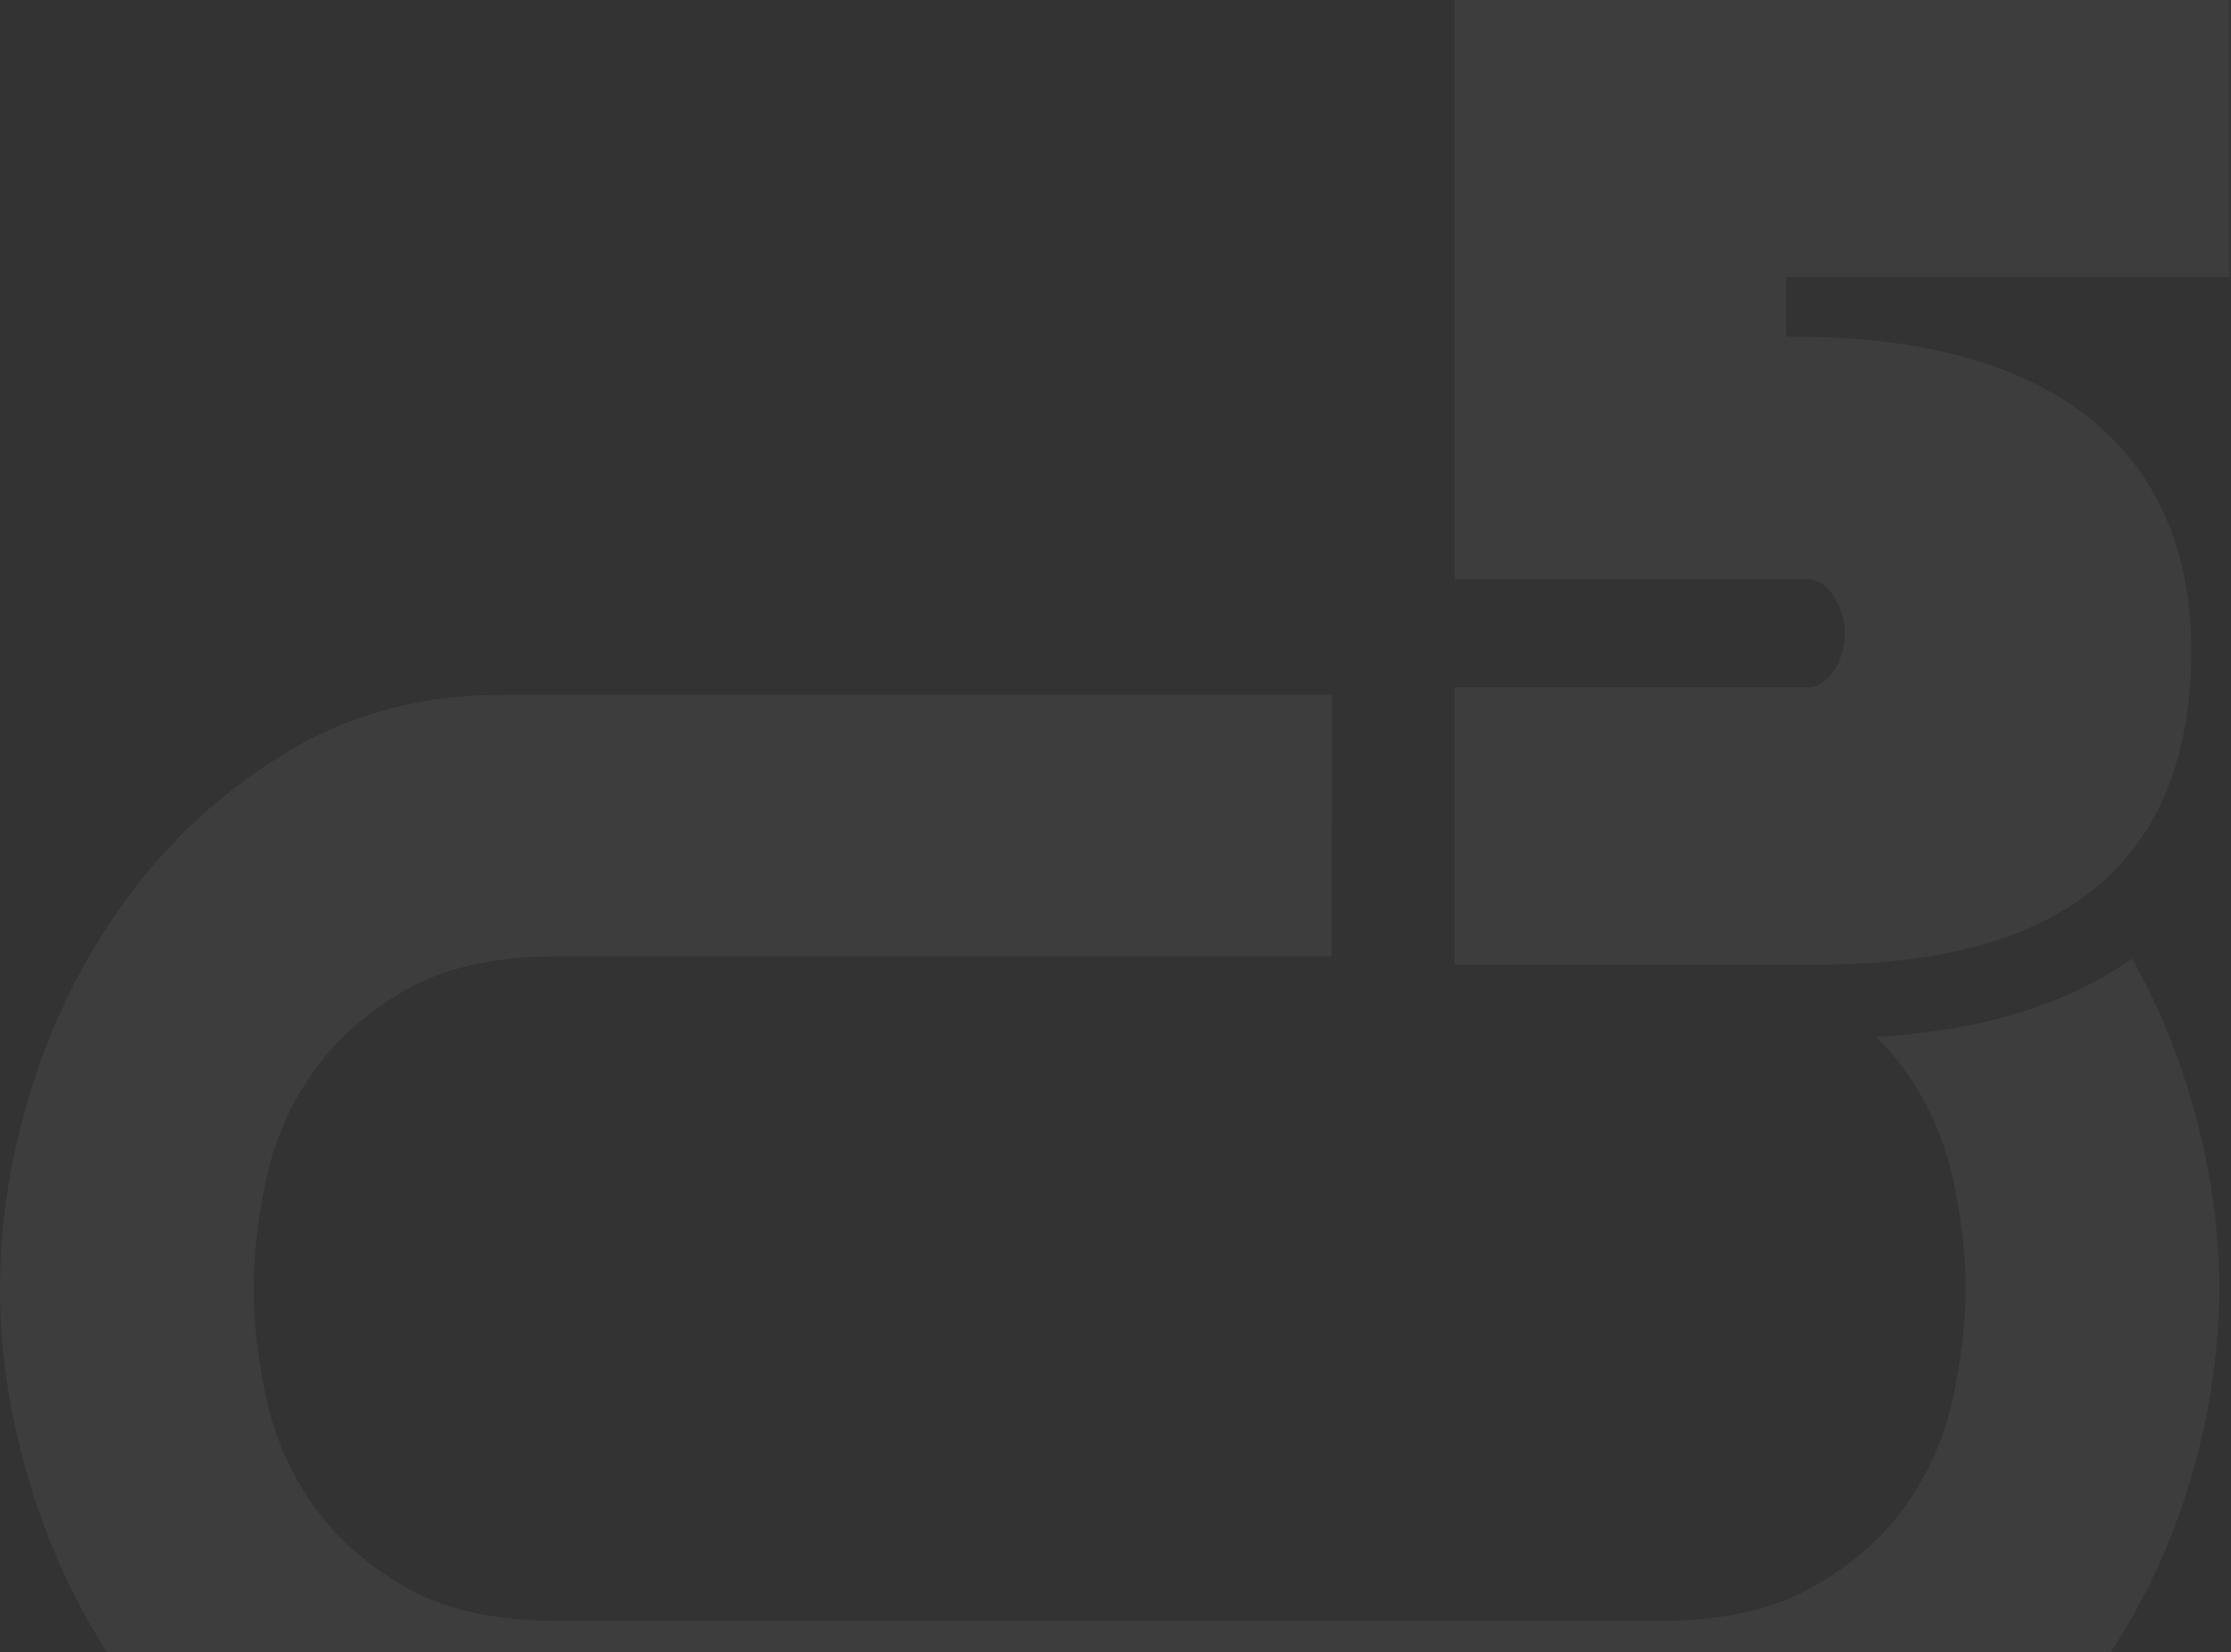 <svg width="582" height="431" viewBox="0 0 582 431" fill="none" xmlns="http://www.w3.org/2000/svg">
<rect x="0" y="0" width="582" height="431" fill="#333333" stroke="none"/>
<g opacity="0.05">
<path fill-rule="evenodd" clip-rule="evenodd" d="M556.204 250.017C538.212 262.68 515.591 268.946 489.348 270.478C492.41 273.448 495.135 276.617 497.489 280.001C503.41 288.528 507.444 297.882 509.579 308.063C511.708 318.252 512.778 327.6 512.778 336.124C512.778 344.65 511.708 354.011 509.579 364.188C507.444 374.377 503.41 383.726 497.489 392.249C491.554 400.775 483.374 408.003 472.952 413.917C462.512 419.846 449.238 422.798 433.121 422.798H145.796C129.196 422.798 115.807 419.846 105.615 413.917C95.416 408.003 87.36 400.775 81.434 392.249C75.501 383.726 71.477 374.377 69.344 364.188C67.212 354.011 66.143 344.65 66.143 336.124C66.143 327.6 67.212 318.252 69.344 308.063C71.477 297.882 75.501 288.528 81.434 280.001C87.36 271.475 95.416 264.259 105.615 258.334C115.807 252.417 129.196 249.452 145.796 249.452H347.426L347.428 181.25H130.864C110.47 181.25 92.217 185.993 76.103 195.457C59.976 204.939 46.231 217.125 34.85 232.047C23.474 246.967 14.814 263.549 8.891 281.776C2.956 300.013 0 318.13 0 336.124C0 353.653 2.846 371.412 8.535 389.409C14.225 407.414 22.405 423.757 33.07 438.431C43.741 453.114 56.651 465.311 71.835 475.015C86.999 484.731 104.306 490.059 123.747 491H448.057C468.436 491 486.697 486.269 502.82 476.79C518.932 467.323 532.692 455.122 544.067 440.203C555.449 425.286 564.097 408.71 570.026 390.474C575.953 372.244 578.92 354.129 578.92 336.124C578.92 318.612 576.074 300.847 570.388 282.844C566.706 271.206 561.965 260.271 556.204 250.017Z" fill="#FAFAFA"/>
<path fill-rule="evenodd" clip-rule="evenodd" d="M465.993 72.277H581.625V0H379.409V151.036H471.163C477.913 151.036 481.283 159.764 481.283 165.354C481.283 170.95 477.913 179.307 471.163 179.307H379.409V251.587H474.739C539.077 251.587 571.641 224.032 571.641 169.72C571.641 117.802 535.893 87.855 468.769 87.855H465.993V72.277Z" fill="#FAFAFA"/>
</g>
</svg>
